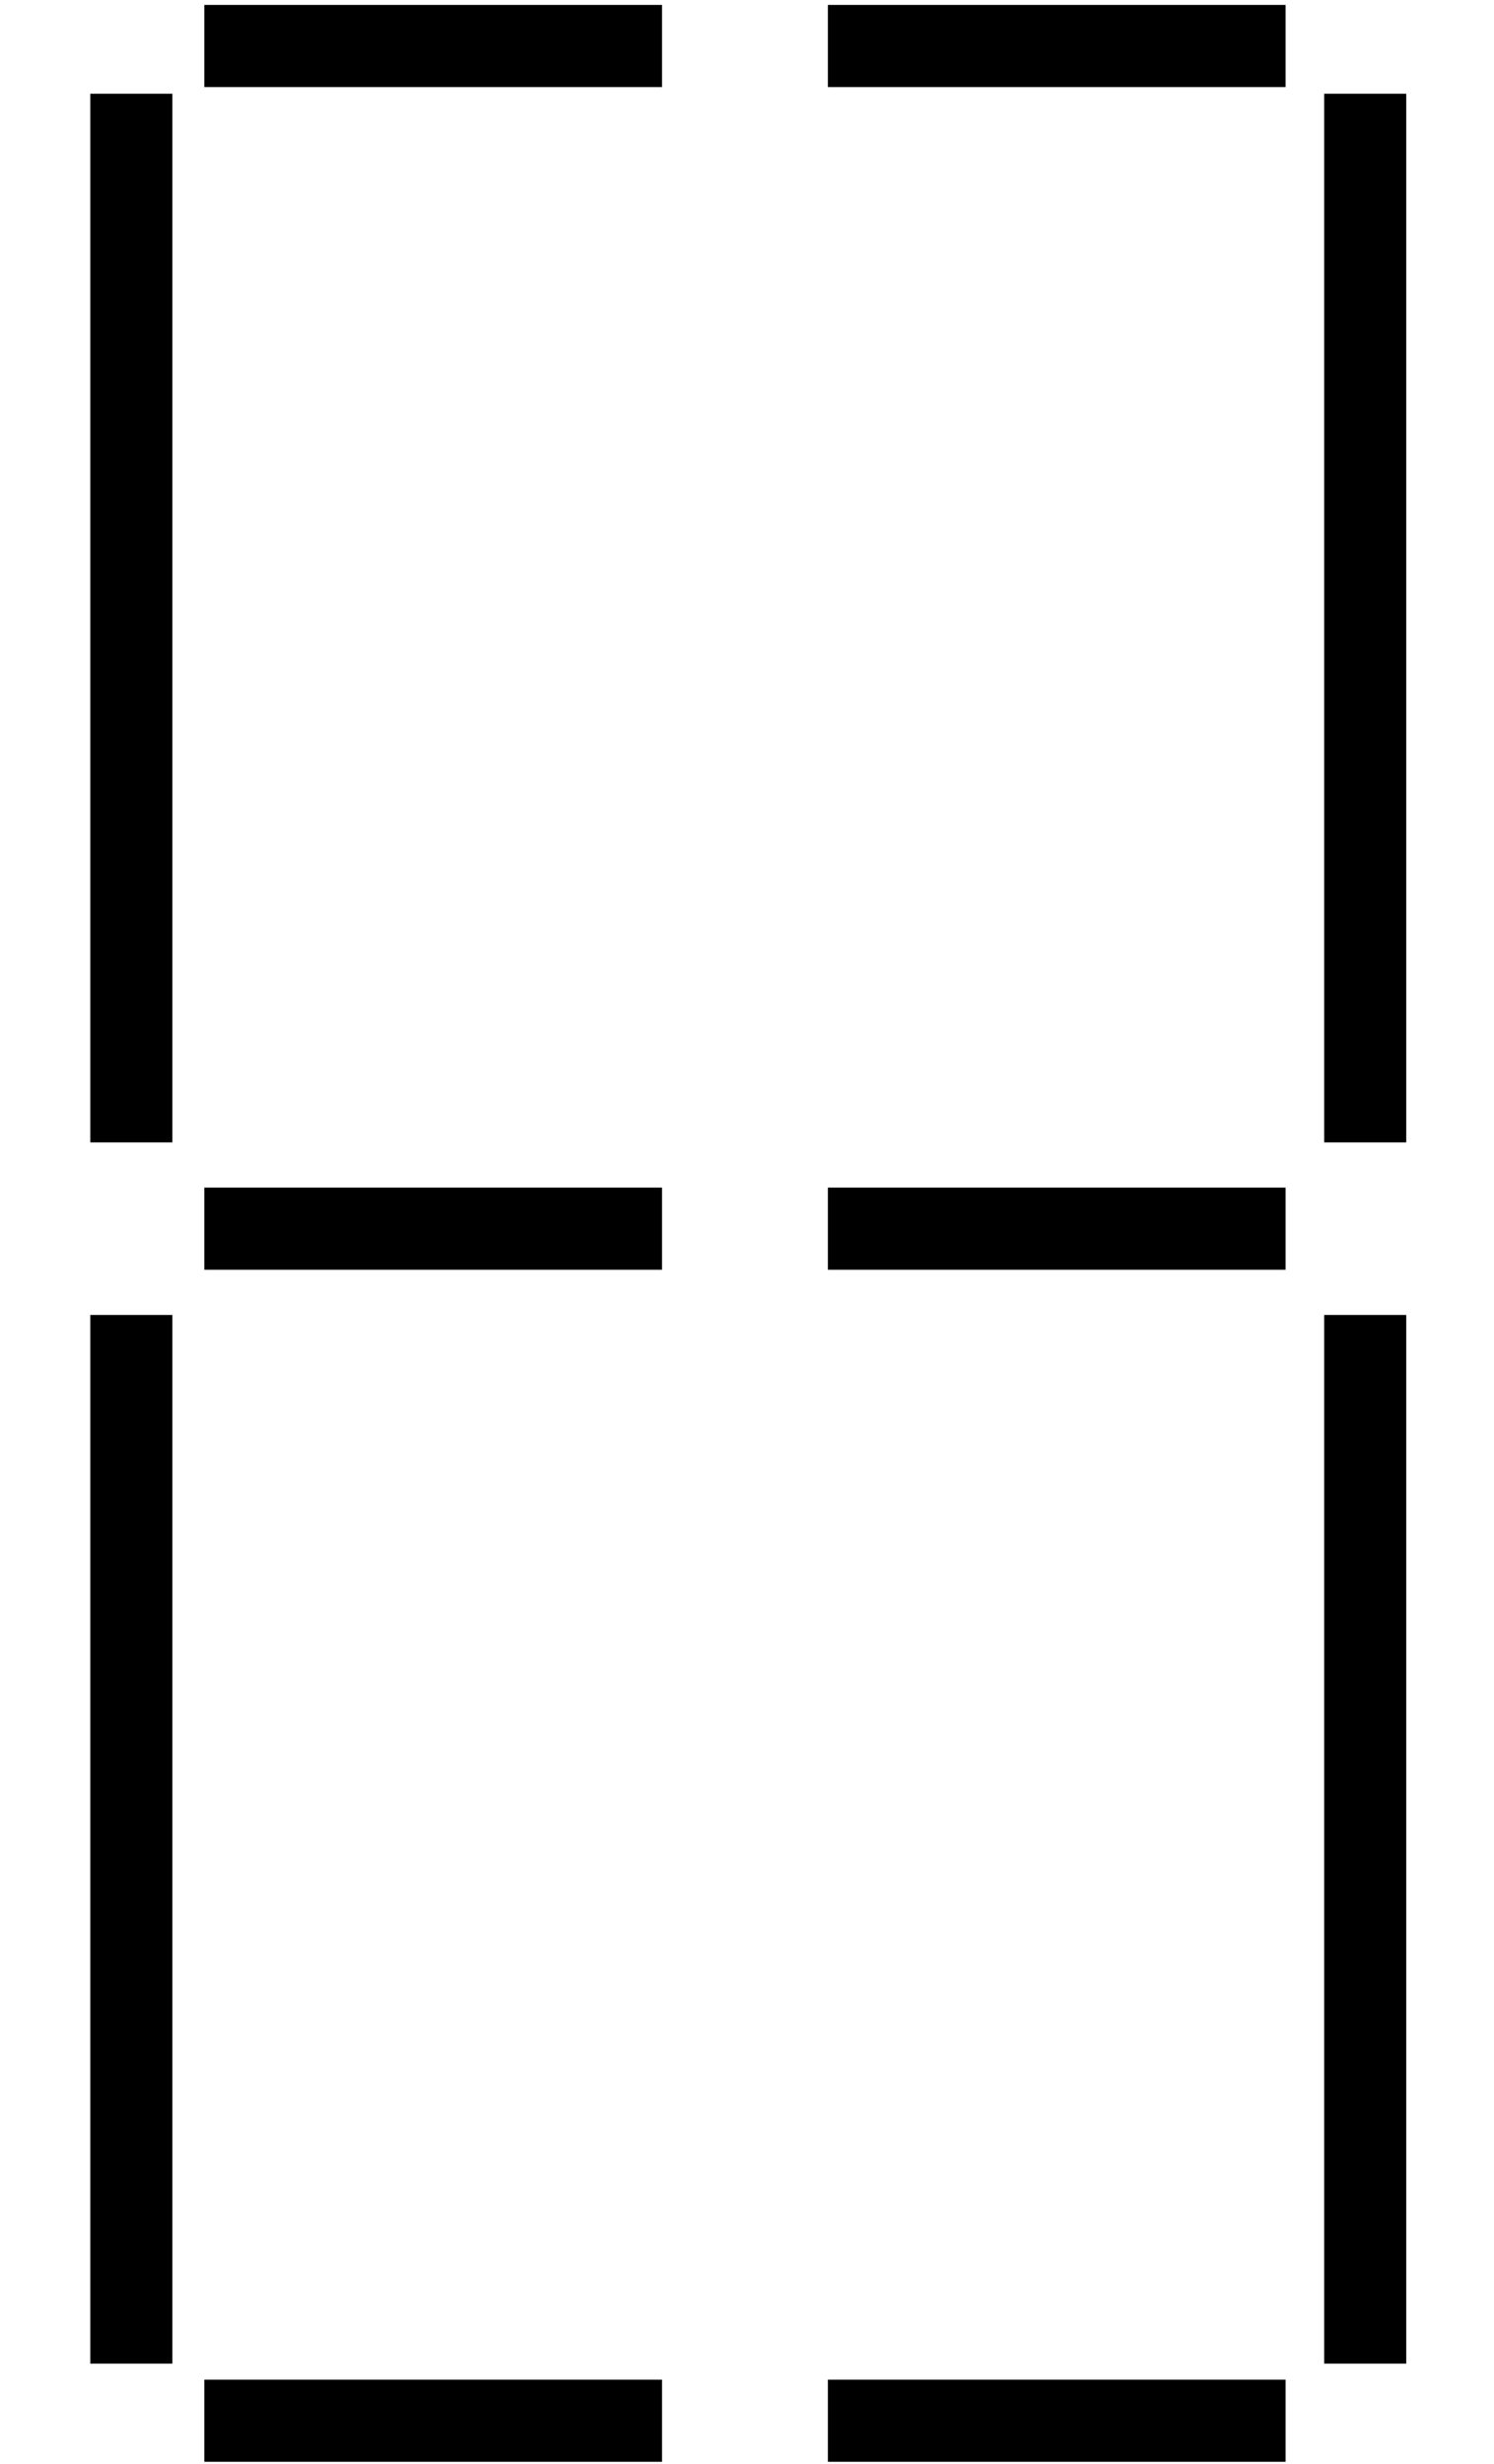 <?xml version="1.0"?>
<svg xmlns="http://www.w3.org/2000/svg" width="455" height="750" viewBox="0 0 455 750">
  <path fill="none" stroke="#000" stroke-width="25" d="M40 719.472V400.264M415.777 719.472V400.264M415.777 719.472V400.264M40 347.736V28.527M415.777 347.736V28.527M62.224 374h139.4M252.132 374h139.402"/>
  <circle transform="translate(-360.02 -145.002)" fill-opacity=".836" cx="838.427" cy="892.758" r="16.162"/>
  <path fill="none" stroke="#000" stroke-width="25" d="M62.224 14h139.4M252.132 14h139.402M62.224 736.857h139.4M252.132 736.857h139.402"/>
</svg>
